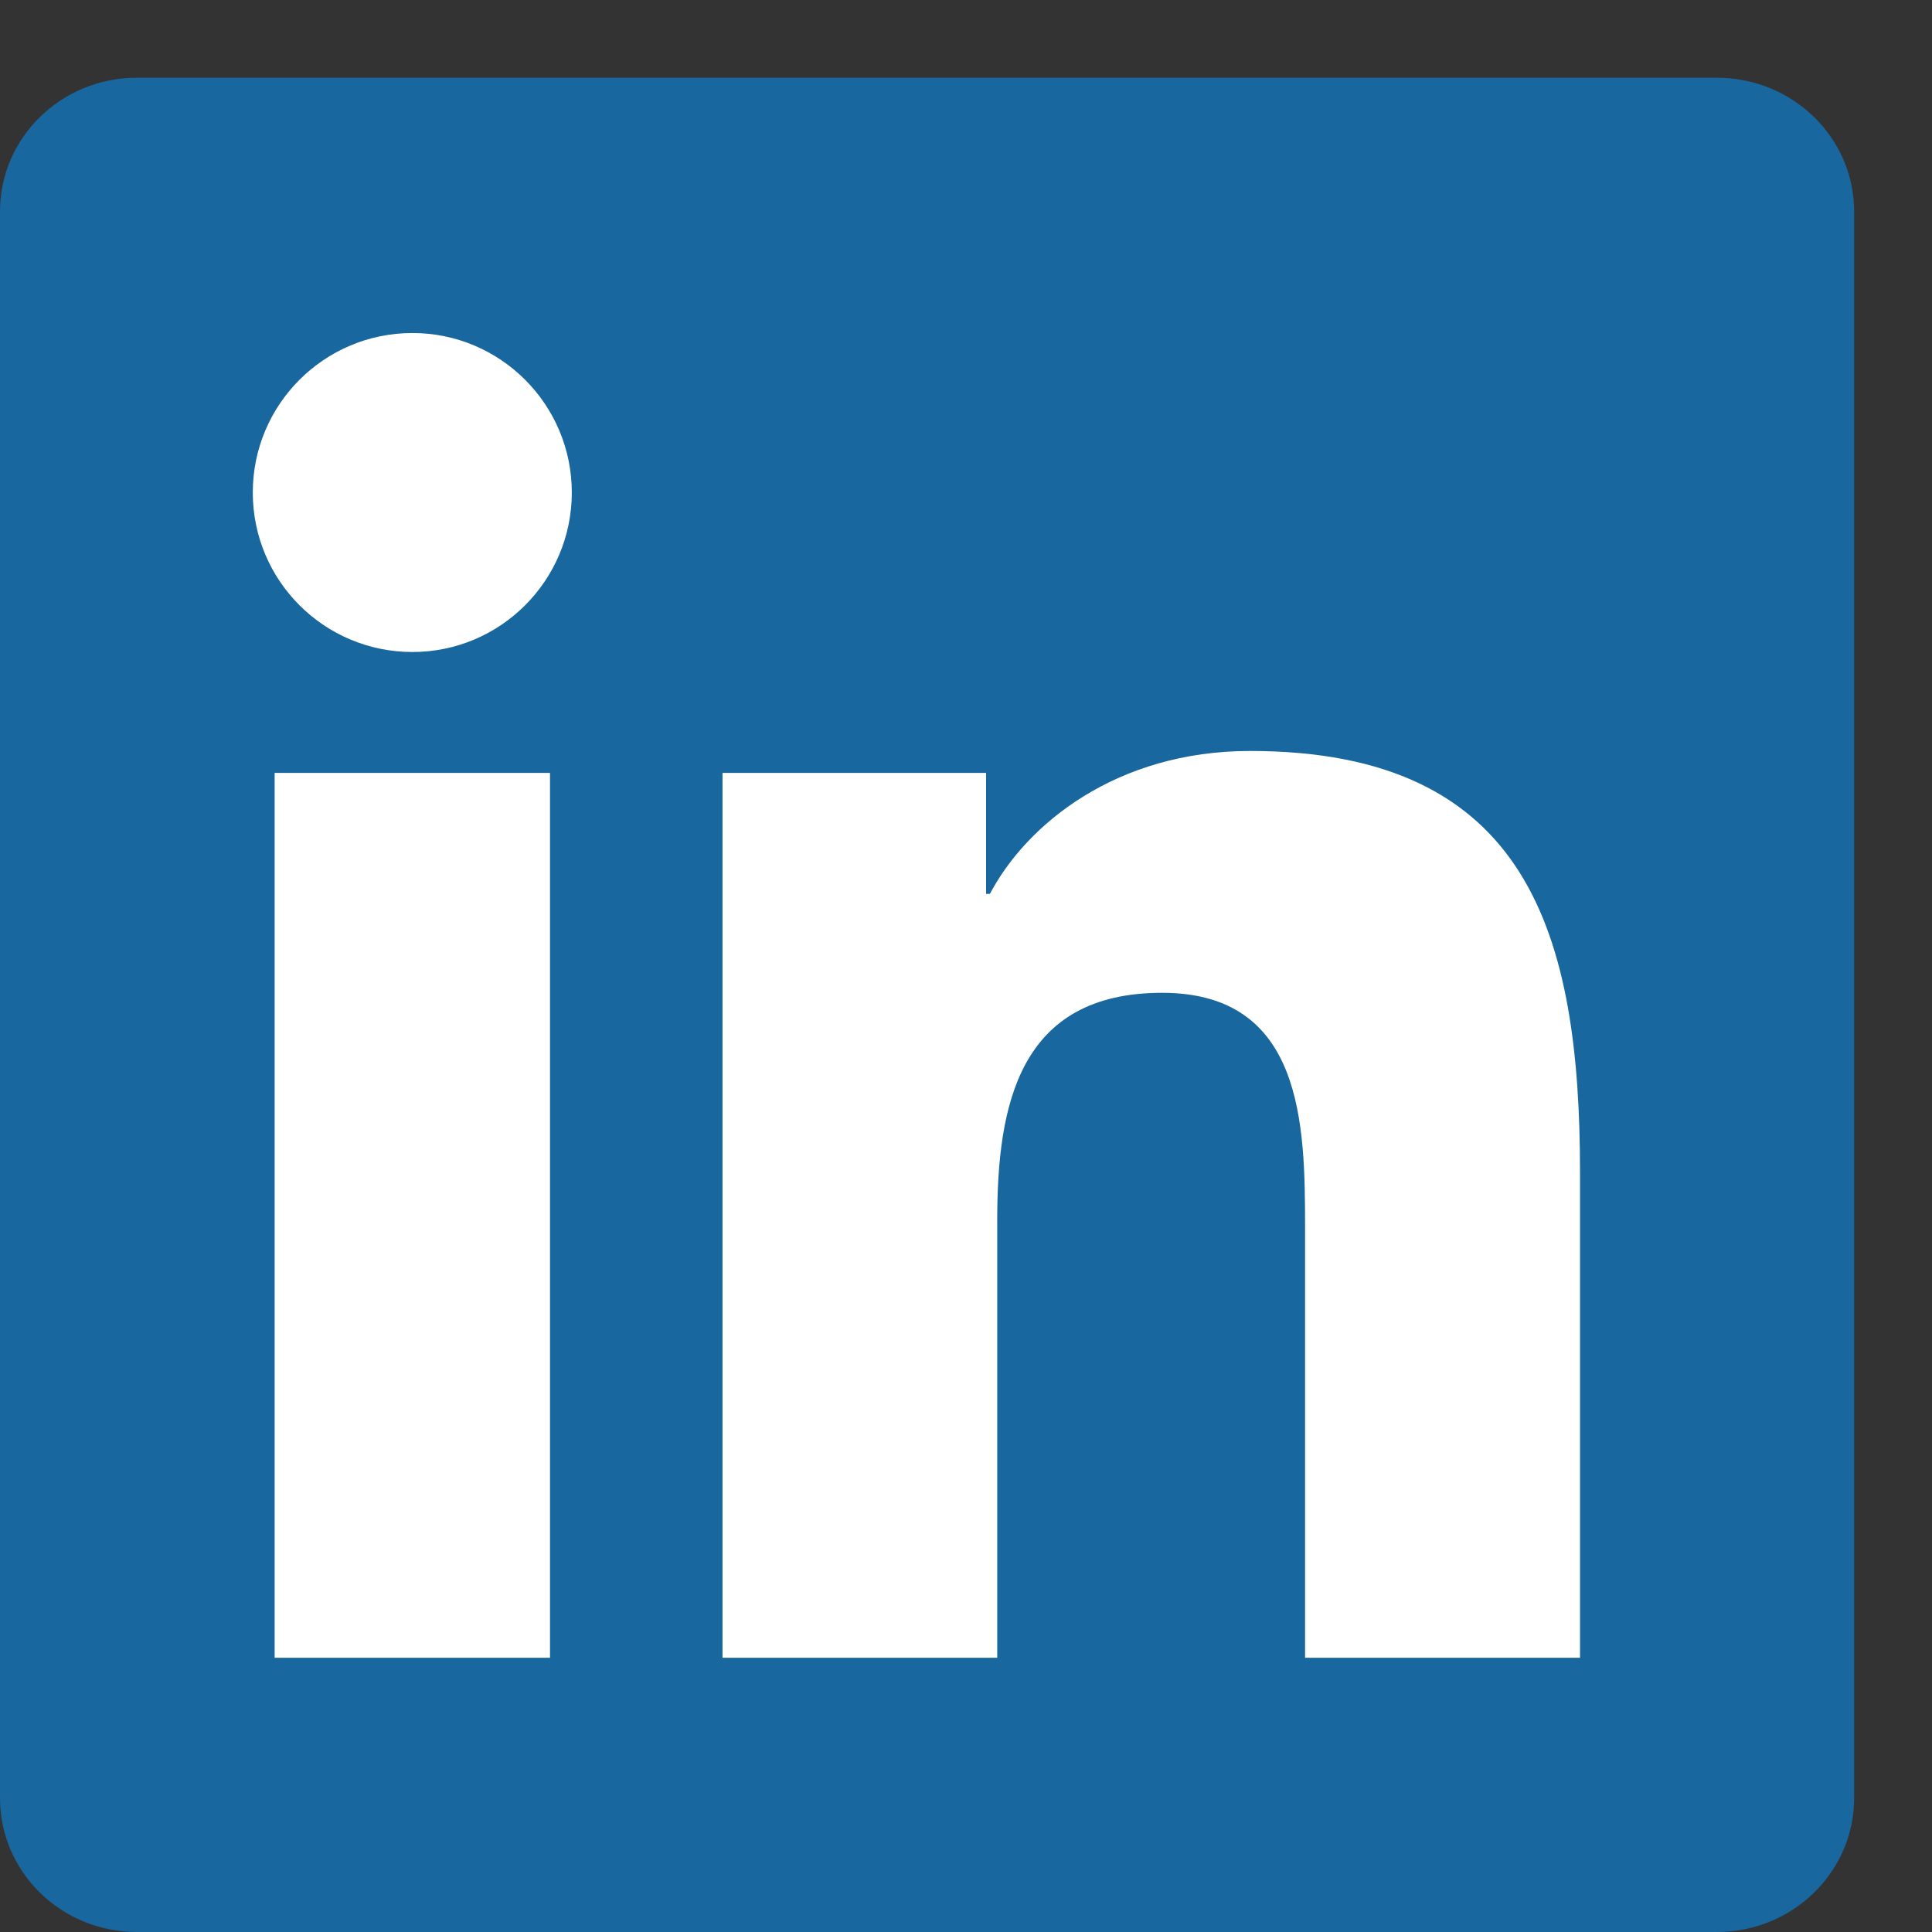 <?xml version="1.0" encoding="UTF-8" standalone="no"?>
<svg
   xmlns:dc="http://purl.org/dc/elements/1.1/"
   xmlns:cc="http://creativecommons.org/ns#"
   xmlns:rdf="http://www.w3.org/1999/02/22-rdf-syntax-ns#"
   xmlns:svg="http://www.w3.org/2000/svg"
   xmlns="http://www.w3.org/2000/svg"
   viewBox="0 0 25 25"
   height="25"
   width="25"
   xml:space="preserve"
   id="svg2"
   version="1.1"><rect x="0" y="0" width="25" height="25" fill="#333333" stroke="none"/><defs
     id="defs6" />
     <g
     transform="matrix(1.333,0,0,-1.333,0,25)"
     id="g10">
     <g
       transform="scale(0.1)"
       id="g12">
       <path
         id="path14"
         style="fill:#18679e;fill-opacity:1;fill-rule:nonzero;stroke:none"
         d="M 166.672,180 H 13.273 C 5.949,180 0,174.191 0,167.023 V 12.988 C 0,5.82 5.949,0 13.273,0 H 166.672 c 7.344,0 13.316,5.82 13.316,12.988 V 167.023 c 0,7.168 -5.972,12.977 -13.316,12.977" />
         <path
         id="path16"
         style="fill:#ffffff;fill-opacity:1;fill-rule:nonzero;stroke:none"
         d="m 40.039,155.219 c 8.535,0 15.469,-6.938 15.469,-15.485 0,-8.543 -6.934,-15.48 -15.469,-15.48 -8.574,0 -15.5,6.937 -15.5,15.48 0,8.547 6.926,15.485 15.5,15.485 M 26.66,112.52 H 53.391 V 26.621 H 26.66 V 112.52" />
         <path
         id="path18"
         style="fill:#ffffff;fill-opacity:1;fill-rule:nonzero;stroke:none"
         d="m 70.137,112.52 h 25.586 v -11.743 h 0.371 c 3.566,6.754 12.265,13.871 25.254,13.871 27.043,0 32.031,-17.785 32.031,-40.917 V 26.621 h -26.691 v 41.777 c 0,9.961 -0.172,22.773 -13.875,22.773 -13.887,0 -16.008,-10.859 -16.008,-22.062 V 26.621 H 70.137 V 112.52" />
         
         </g></g></svg>